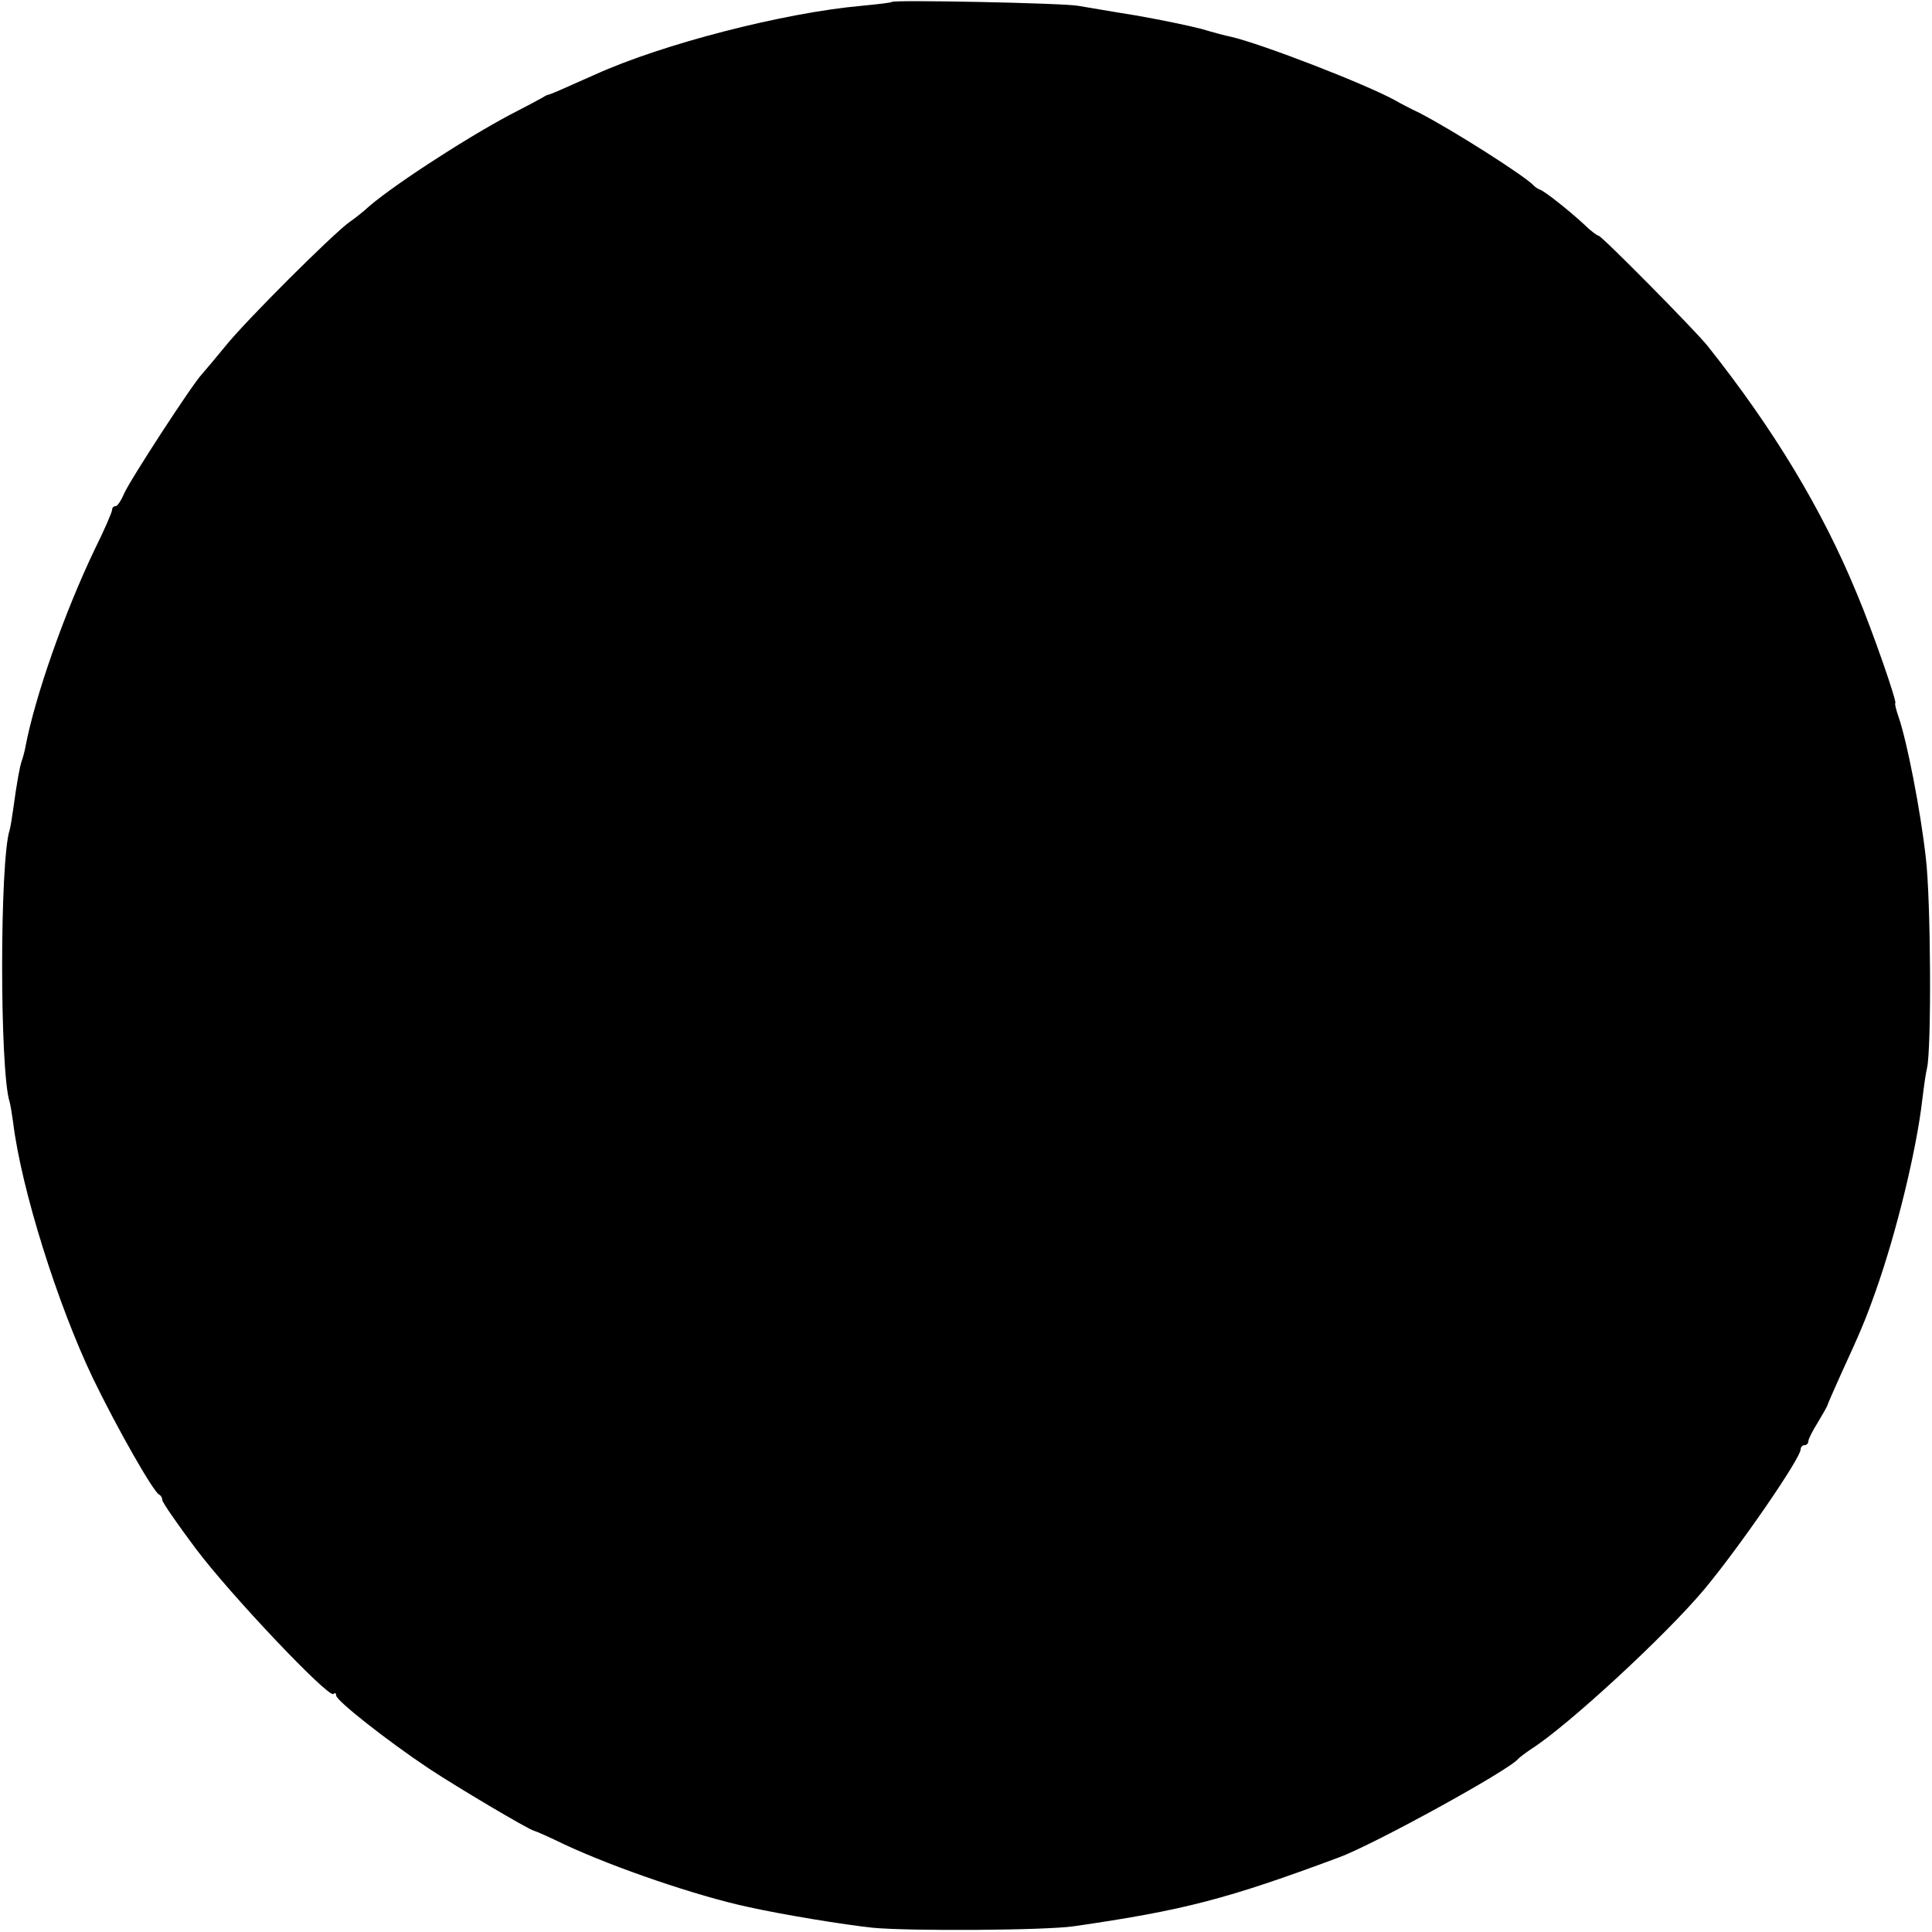 <?xml version="1.0" standalone="no"?>
<!DOCTYPE svg PUBLIC "-//W3C//DTD SVG 20010904//EN"
 "http://www.w3.org/TR/2001/REC-SVG-20010904/DTD/svg10.dtd">
<svg version="1.0" xmlns="http://www.w3.org/2000/svg"
 width="500pt" height="500pt" viewBox="0 0 500 500"
 preserveAspectRatio="xMidYMid meet">
<g transform="translate(0,500) scale(0.1,-0.1)"
fill="#000000" stroke="none">
<path d="M2308 4995 c-1 -2 -37 -6 -78 -10 -202 -18 -516 -99 -690 -178 -85
-38 -115 -51 -120 -52 -3 0 -9 -3 -15 -7 -5 -3 -44 -24 -87 -46 -120 -64 -318
-193 -374 -246 -7 -6 -24 -20 -40 -31 -43 -31 -266 -253 -320 -320 -27 -33
-55 -66 -62 -74 -24 -25 -188 -277 -201 -309 -8 -18 -17 -32 -22 -32 -5 0 -9
-4 -9 -10 0 -5 -20 -52 -45 -102 -78 -163 -154 -379 -179 -510 -2 -12 -7 -30
-10 -38 -5 -15 -12 -52 -22 -125 -3 -22 -7 -46 -9 -53 -26 -78 -26 -626 0
-704 2 -7 6 -31 9 -53 21 -172 115 -471 207 -663 63 -130 157 -295 171 -300 4
-2 8 -8 8 -14 0 -6 39 -62 86 -125 89 -119 345 -389 357 -377 4 4 7 2 7 -4 0
-13 132 -117 240 -189 71 -47 256 -157 272 -161 5 -1 41 -17 80 -36 131 -61
343 -133 473 -161 90 -20 248 -46 324 -54 93 -9 448 -7 521 4 283 41 395 70
685 178 90 33 445 228 465 256 3 3 17 14 32 24 96 61 349 295 448 413 91 109
250 340 250 363 0 6 5 11 10 11 6 0 10 5 10 10 0 6 11 27 24 48 12 20 25 42
26 47 2 6 18 42 35 80 49 107 61 134 89 213 54 152 106 366 121 497 4 33 9 69
12 80 12 51 10 438 -3 545 -14 125 -49 302 -70 363 -7 20 -11 37 -9 37 6 0
-59 188 -100 285 -89 216 -215 425 -386 640 -33 41 -274 285 -282 285 -3 0
-20 12 -36 28 -41 38 -102 86 -115 91 -6 2 -13 7 -16 10 -18 22 -211 145 -297
189 -23 11 -50 25 -60 31 -77 43 -349 148 -428 166 -11 2 -45 11 -75 20 -30 8
-107 24 -170 35 -63 10 -131 22 -150 25 -37 7 -476 16 -482 10z"/>
</g>
</svg>
